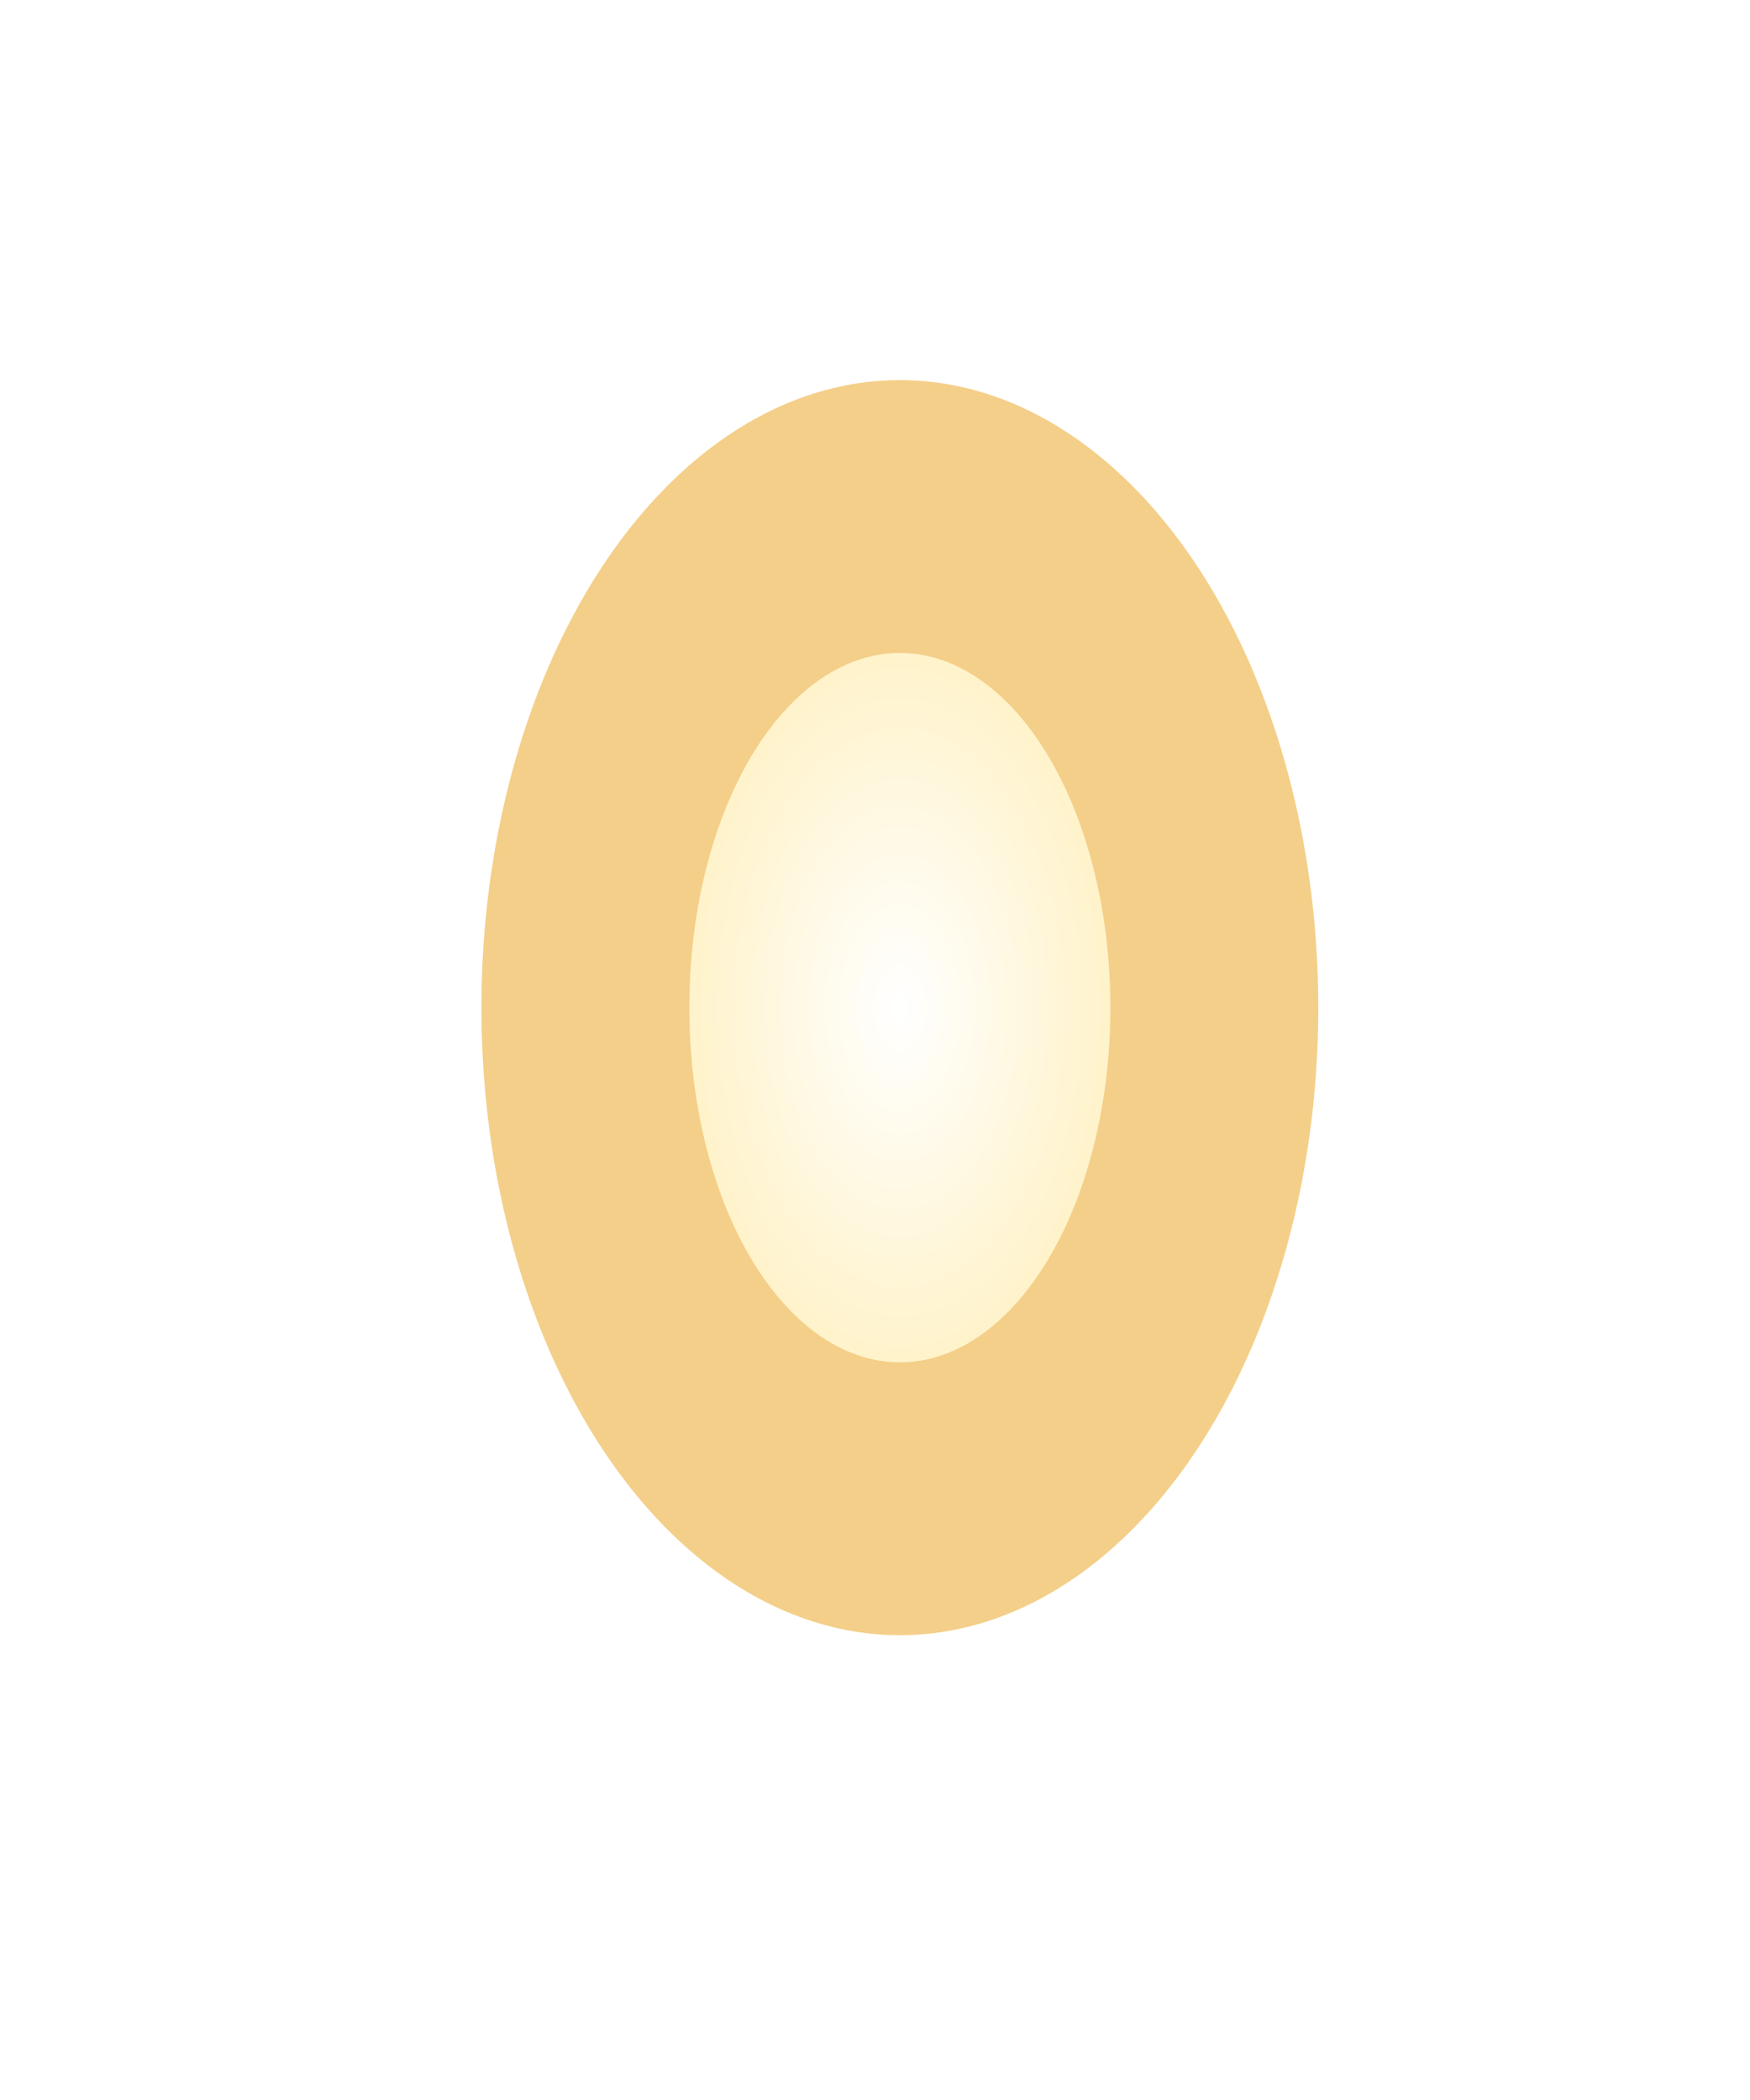 <?xml version="1.0" encoding="UTF-8"?> <svg xmlns="http://www.w3.org/2000/svg" width="10" height="12" viewBox="0 0 10 12" fill="none"><g filter="url(#filter0_f_1912_20)"><ellipse cx="5.142" cy="5.758" rx="2.391" ry="3.586" fill="#F4CF89"></ellipse></g><ellipse cx="5.142" cy="5.758" rx="1.203" ry="2.027" fill="url(#paint0_radial_1912_20)"></ellipse><defs><filter id="filter0_f_1912_20" x="0.751" y="0.172" width="8.781" height="11.172" filterUnits="userSpaceOnUse" color-interpolation-filters="sRGB"><feFlood flood-opacity="0" result="BackgroundImageFix"></feFlood><feBlend mode="normal" in="SourceGraphic" in2="BackgroundImageFix" result="shape"></feBlend><feGaussianBlur stdDeviation="1" result="effect1_foregroundBlur_1912_20"></feGaussianBlur></filter><radialGradient id="paint0_radial_1912_20" cx="0" cy="0" r="1" gradientUnits="userSpaceOnUse" gradientTransform="translate(5.142 5.758) rotate(90) scale(3.179 1.887)"><stop stop-color="white"></stop><stop offset="1" stop-color="#FFECAD"></stop></radialGradient></defs></svg> 